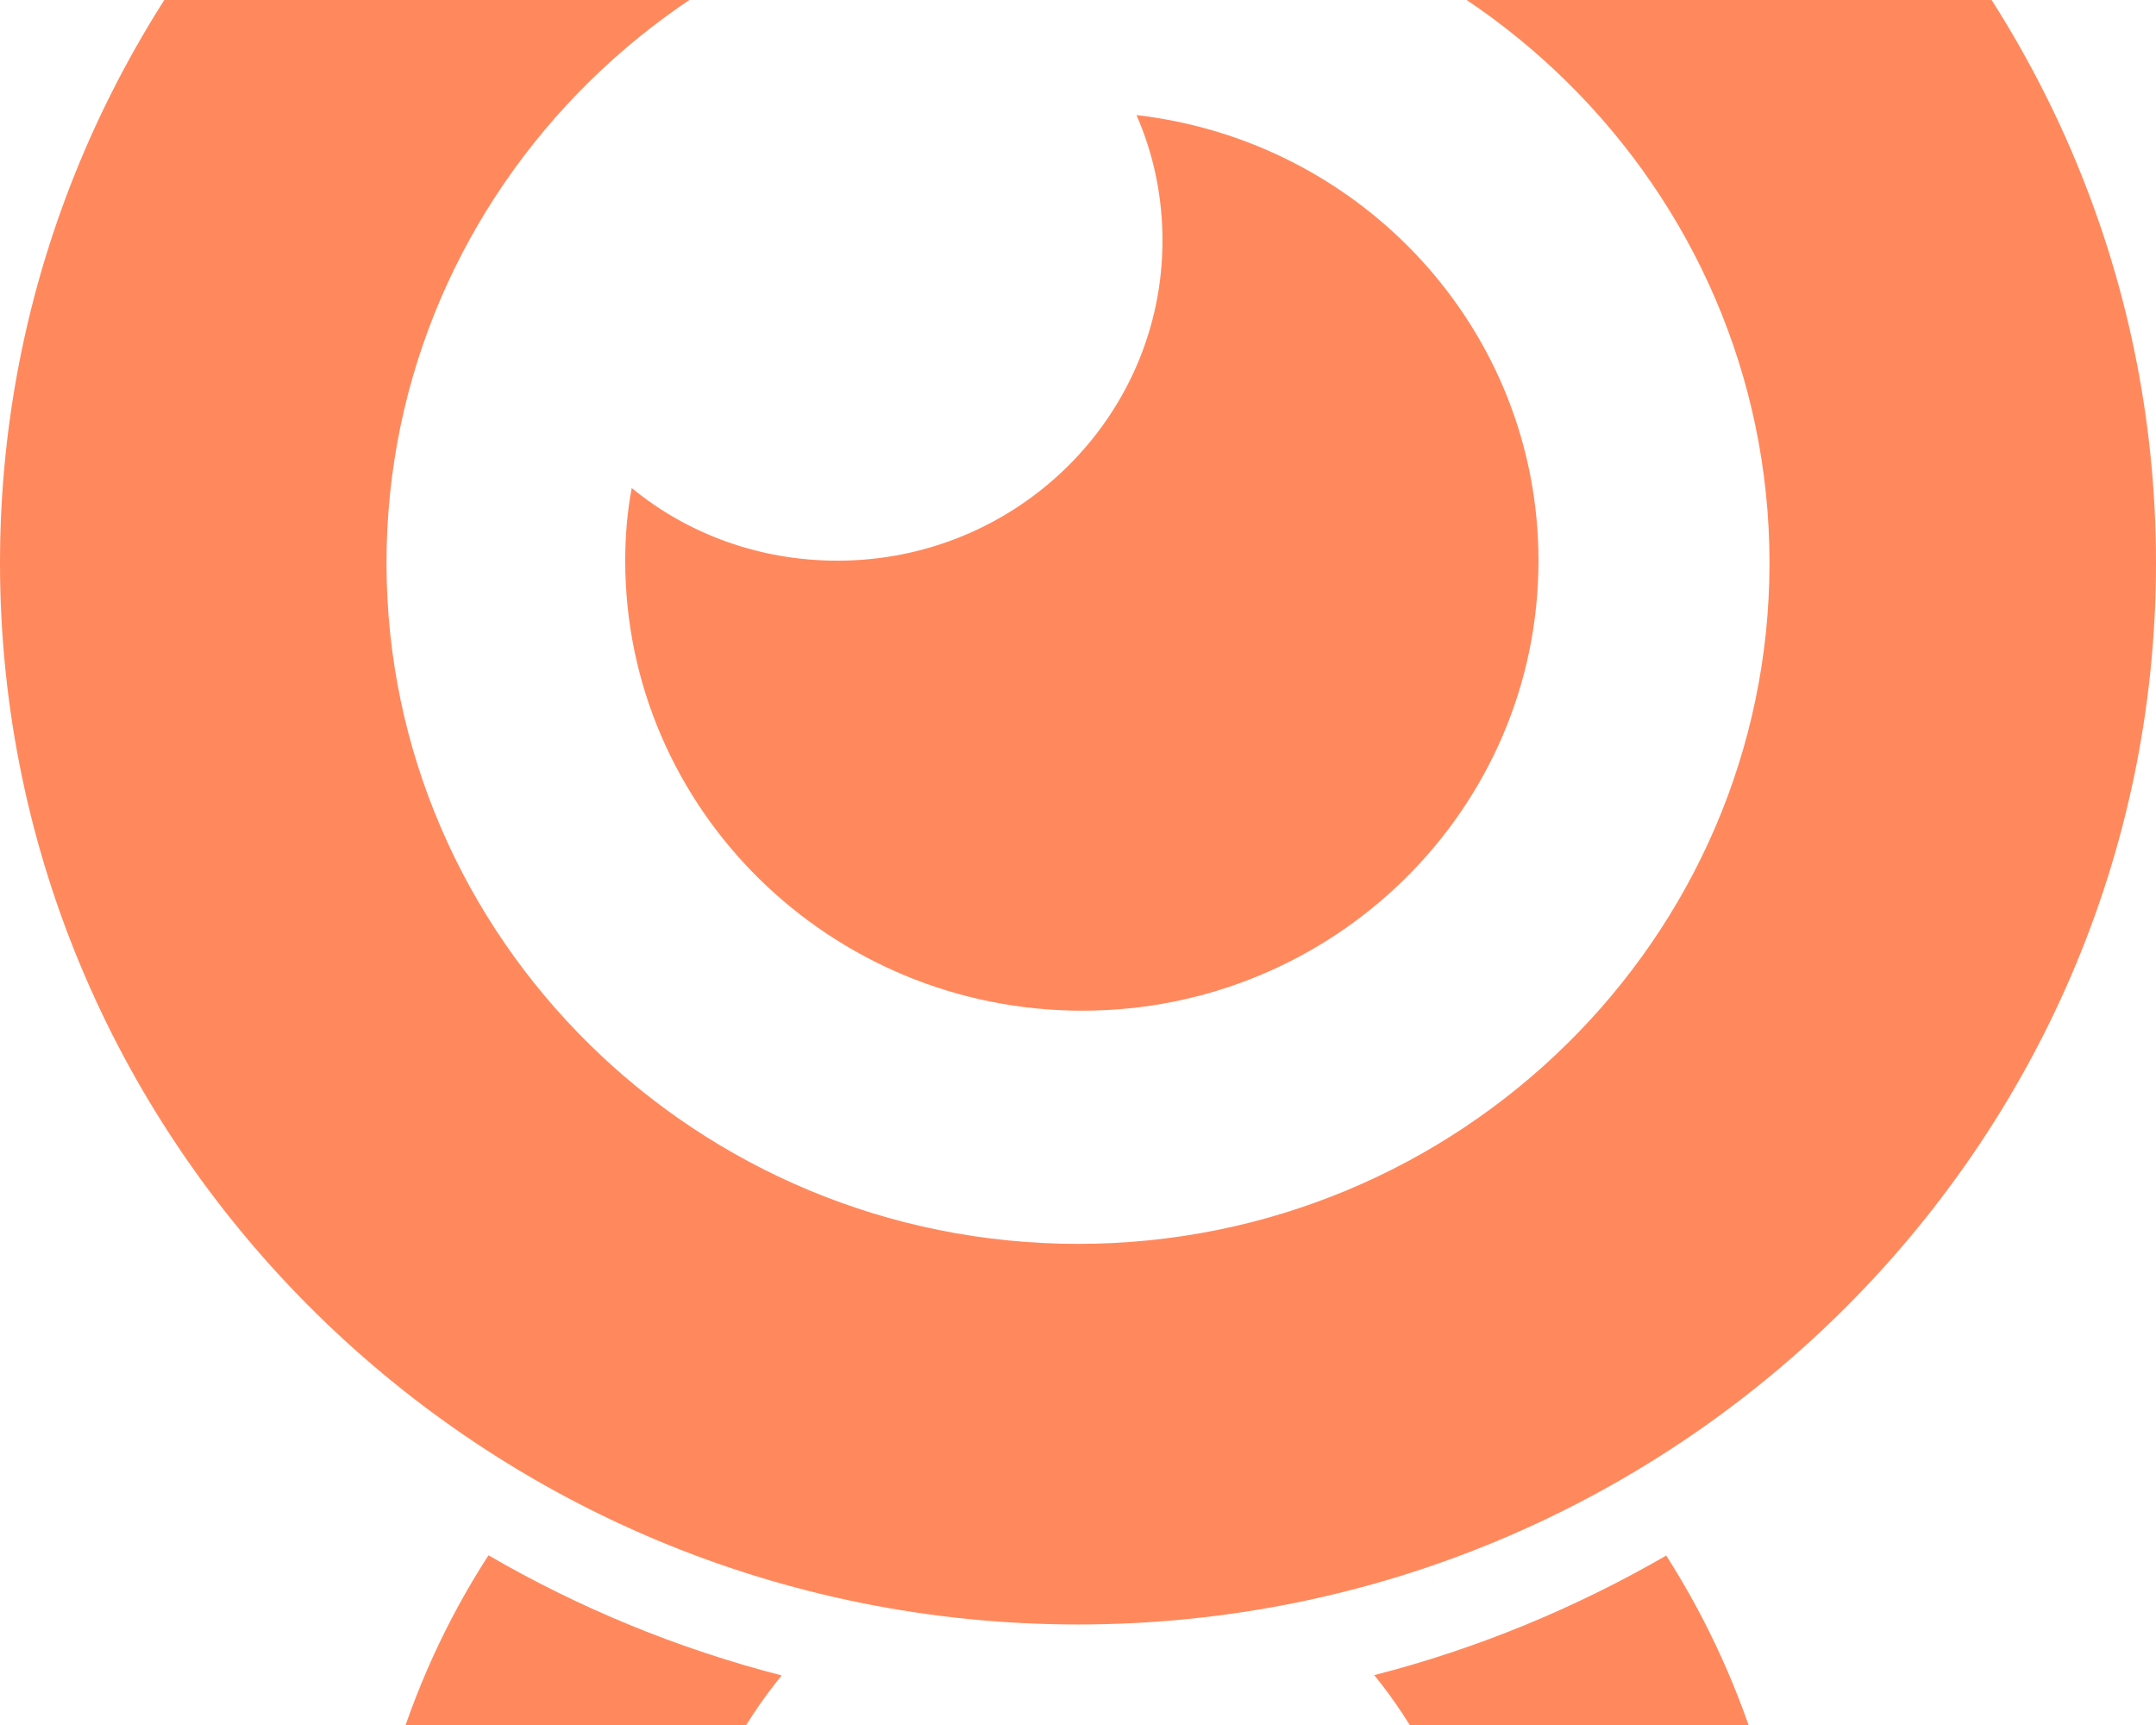 <?xml version="1.0" encoding="UTF-8"?> <svg xmlns="http://www.w3.org/2000/svg" width="160" height="128" viewBox="0 0 160 128" fill="none"><g clip-path="url(#clip0_811_354)"><path d="M114.173 41.604C114.173 60.054 98.997 74.997 80.314 74.997C61.631 74.997 46.399 60.054 46.399 41.604C46.399 39.759 46.548 37.968 46.882 36.215C51.019 39.612 56.344 41.604 62.151 41.604C75.453 41.604 86.269 30.954 86.269 17.856C86.269 14.549 85.602 11.425 84.34 8.539C101.149 10.475 114.173 24.523 114.173 41.604Z" fill="#FF895D"></path><path d="M102.002 124.323C105.026 128.031 107.308 132.452 108.718 137.256H51.26C52.67 132.47 54.952 128.049 58.013 124.323C50.277 122.332 42.986 119.318 36.251 115.408C30.017 125.035 26.677 136.471 26.677 148.546C26.677 154.793 31.817 159.854 38.143 159.854H121.798C128.143 159.854 133.264 154.775 133.264 148.546C133.264 136.635 129.813 125.054 123.653 115.426C116.956 119.299 109.664 122.332 101.965 124.305L102.002 124.323Z" fill="#FF895D"></path><path d="M80 -37C35.881 -37 0 -1.67 0 41.77C0 85.211 35.881 120.541 80 120.541C124.119 120.541 160 85.193 160 41.77C160 -1.652 124.119 -37 80 -37ZM80 92.299C51.707 92.299 28.683 69.629 28.683 41.77C28.683 13.912 51.707 -8.758 80 -8.758C108.293 -8.758 131.317 13.912 131.317 41.77C131.317 69.629 108.293 92.299 80 92.299Z" fill="#FF895D"></path></g><defs><clipPath id="clip0_811_354"><rect width="160" height="128" fill="white"></rect></clipPath></defs></svg> 
